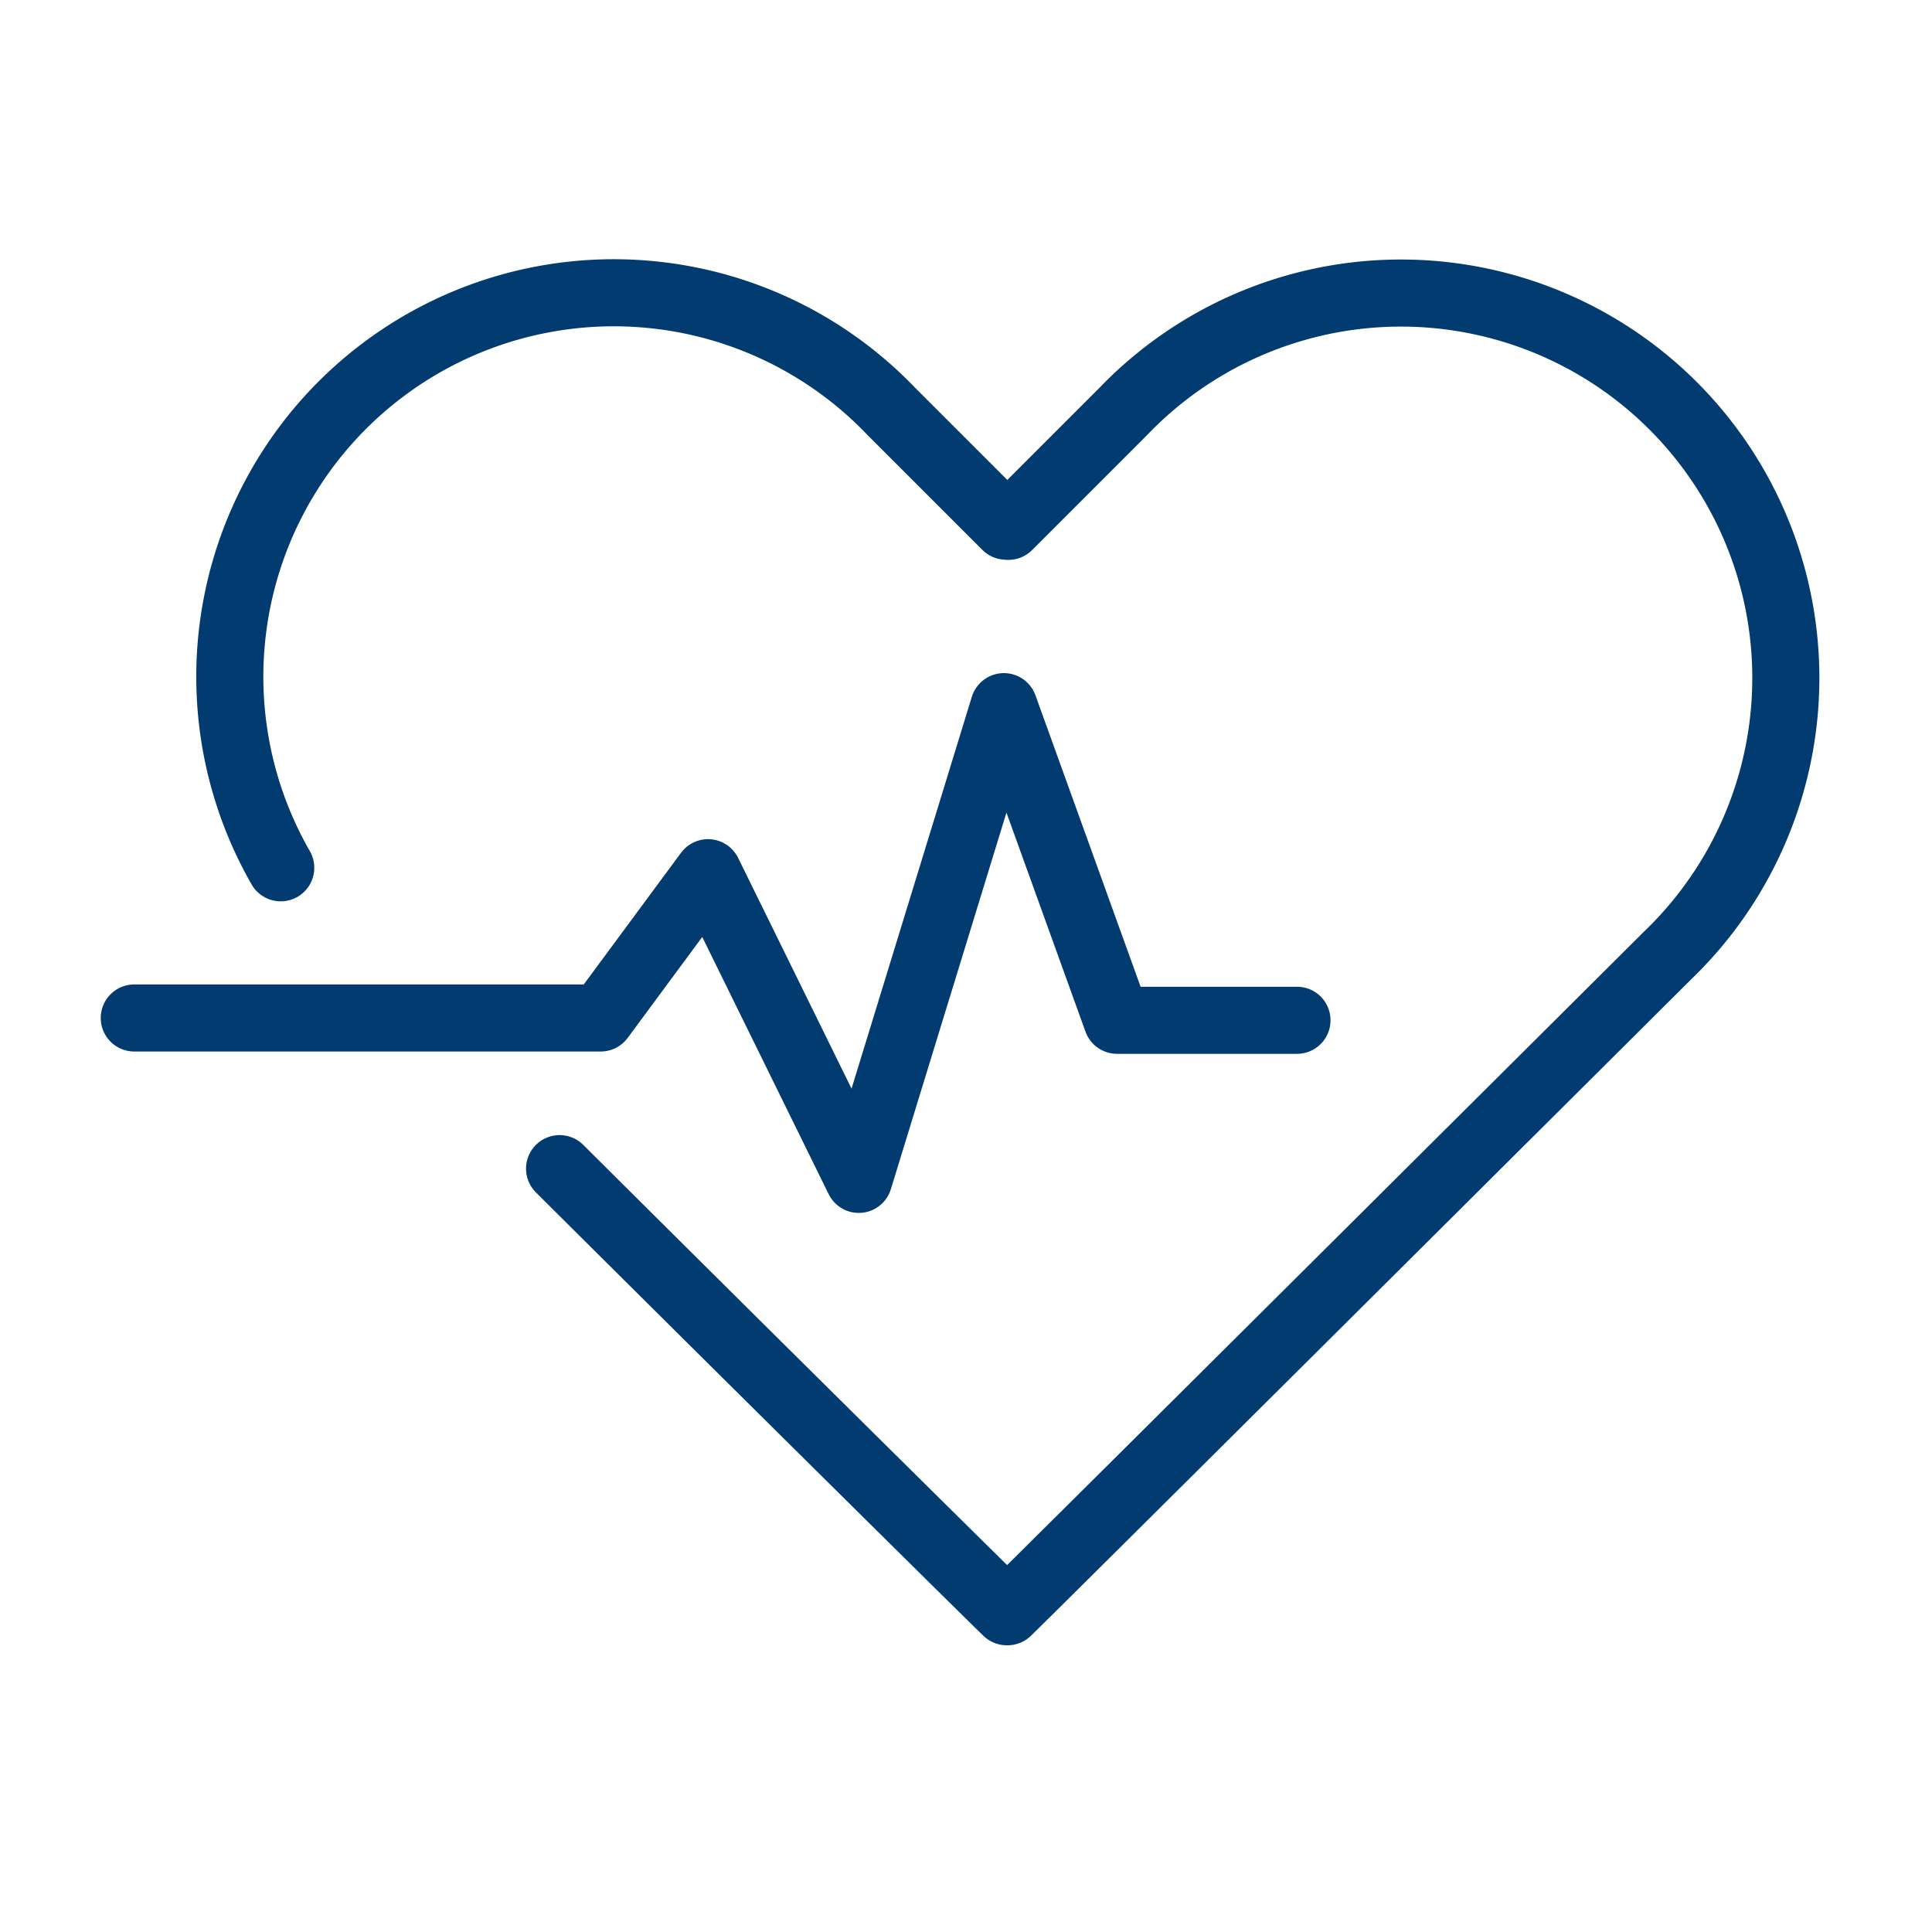 <svg xmlns="http://www.w3.org/2000/svg" xmlns:xlink="http://www.w3.org/1999/xlink" width="72" height="72" viewBox="0 0 72 72">
  <defs>
    <clipPath id="clip-path">
      <rect id="Rectangle_13159" data-name="Rectangle 13159" width="72" height="72" transform="translate(220 2669)" fill="none" stroke="#707070" stroke-width="1"/>
    </clipPath>
  </defs>
  <g id="Mask_Group_1620" data-name="Mask Group 1620" transform="translate(-220 -2669)" clip-path="url(#clip-path)">
    <g id="Group_11382" data-name="Group 11382" transform="translate(48.204 2635.145)">
      <path id="Path_52590" data-name="Path 52590" d="M192.65,77.407c7.122,7.091,16.505,16.372,16.667,16.513h.026c.267-.231,24.6-24.458,24.6-24.458a14.343,14.343,0,1,0-20.281-20.279l-4.287,4.287-.084-.006-4.282-4.281a14.309,14.309,0,0,0-22.751,17.012" fill="none" stroke="#023b70" stroke-linecap="round" stroke-linejoin="round" stroke-width="2.5"/>
      <path id="Path_52591" data-name="Path 52591" d="M176.8,71.792h17.382l4-5.414L203.8,77.807l5.408-17.617,4.217,11.688h6.706" fill="none" stroke="#023b70" stroke-linecap="round" stroke-linejoin="round" stroke-width="2.5"/>
    </g>
  </g>
</svg>
